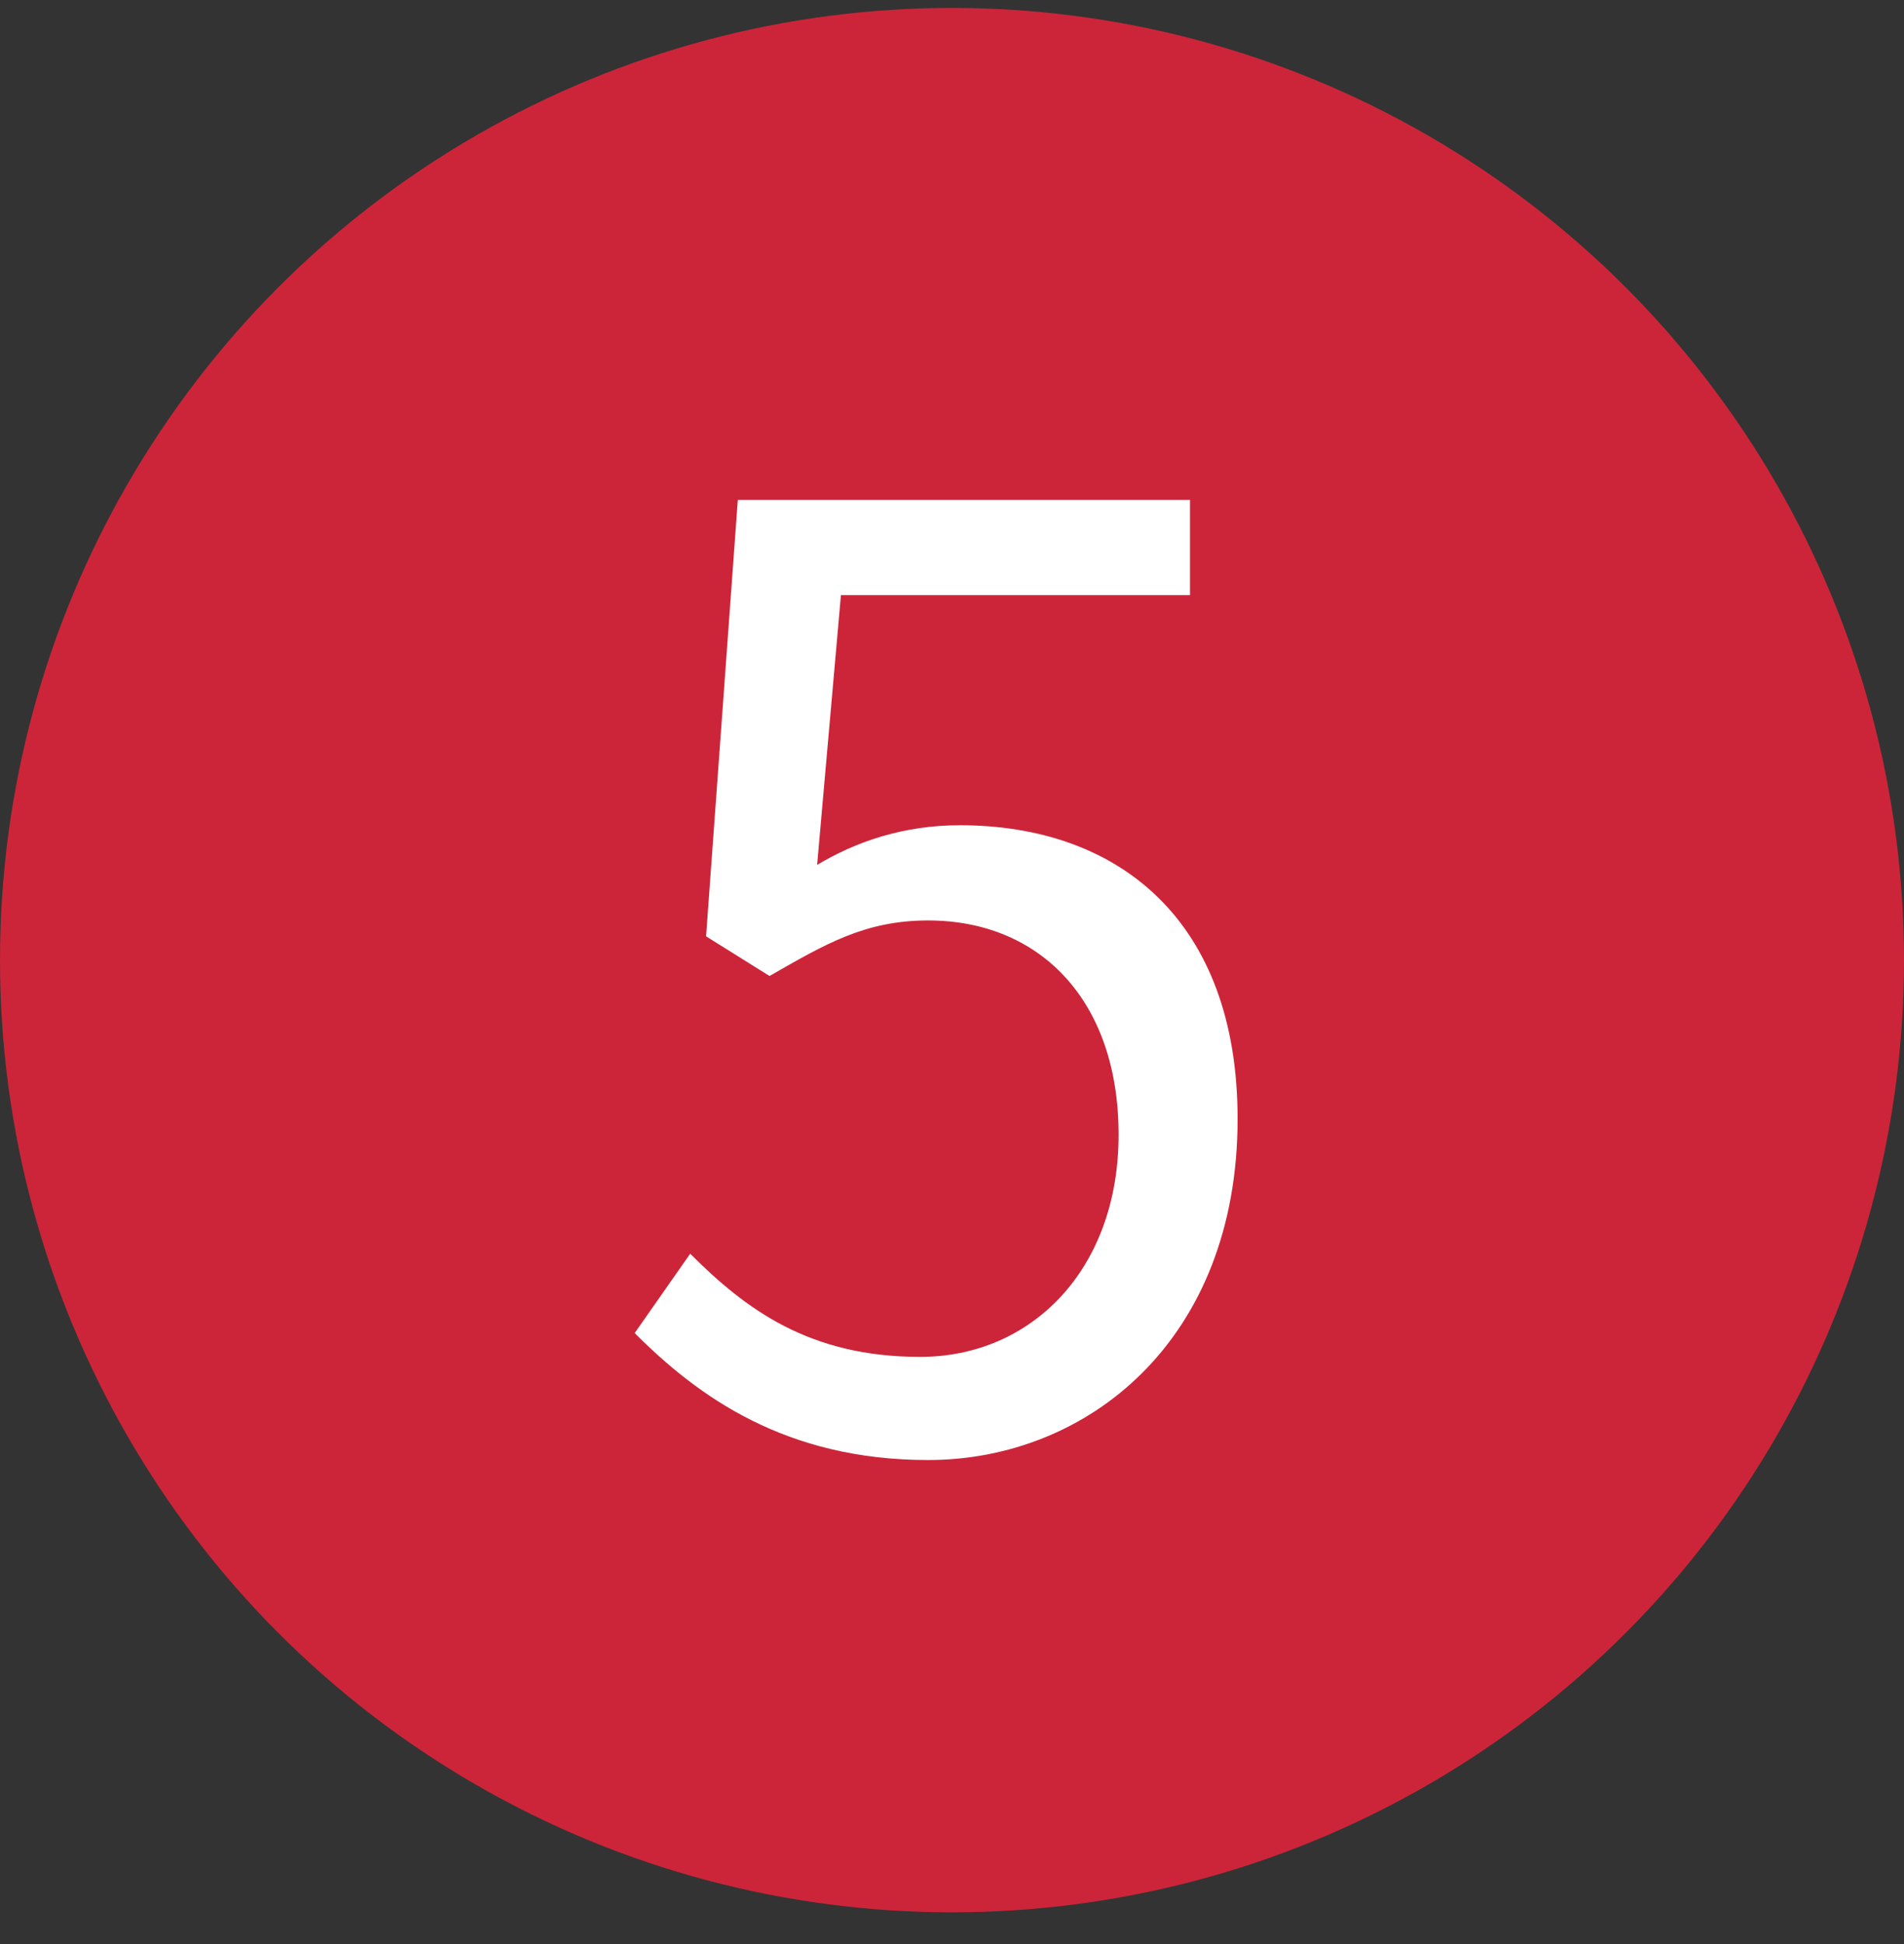 <?xml version="1.0" encoding="utf-8"?>
<!-- Generator: Adobe Illustrator 26.4.1, SVG Export Plug-In . SVG Version: 6.00 Build 0)  -->
<svg version="1.1" id="レイヤー_1" xmlns="http://www.w3.org/2000/svg" xmlns:xlink="http://www.w3.org/1999/xlink" x="0px"
	 y="0px" viewBox="0 0 24 24.5" style="enable-background:new 0 0 24 24.5;" xml:space="preserve">
<rect x="0" y="0" width="24" height="24.5" fill="#333333" stroke="none"/>
<style type="text/css">
	.st0{fill:#CC2539;}
	.st1{fill:#FFFFFF;}
</style>
<circle class="st0" cx="12" cy="12.1" r="12"/>
<path class="st1" d="M11.7,18.4c-1.8,0-2.9-0.8-3.7-1.6l0.7-1c0.7,0.7,1.5,1.3,2.9,1.3c1.4,0,2.5-1.1,2.5-2.8c0-1.7-1-2.7-2.4-2.7
	c-0.8,0-1.3,0.3-2,0.7l-0.8-0.5l0.4-5.5H15v1.2h-4.4l-0.3,3.4c0.5-0.3,1.1-0.5,1.8-0.5c2,0,3.5,1.2,3.5,3.7
	C15.6,16.9,13.7,18.4,11.7,18.4z"/>
</svg>
